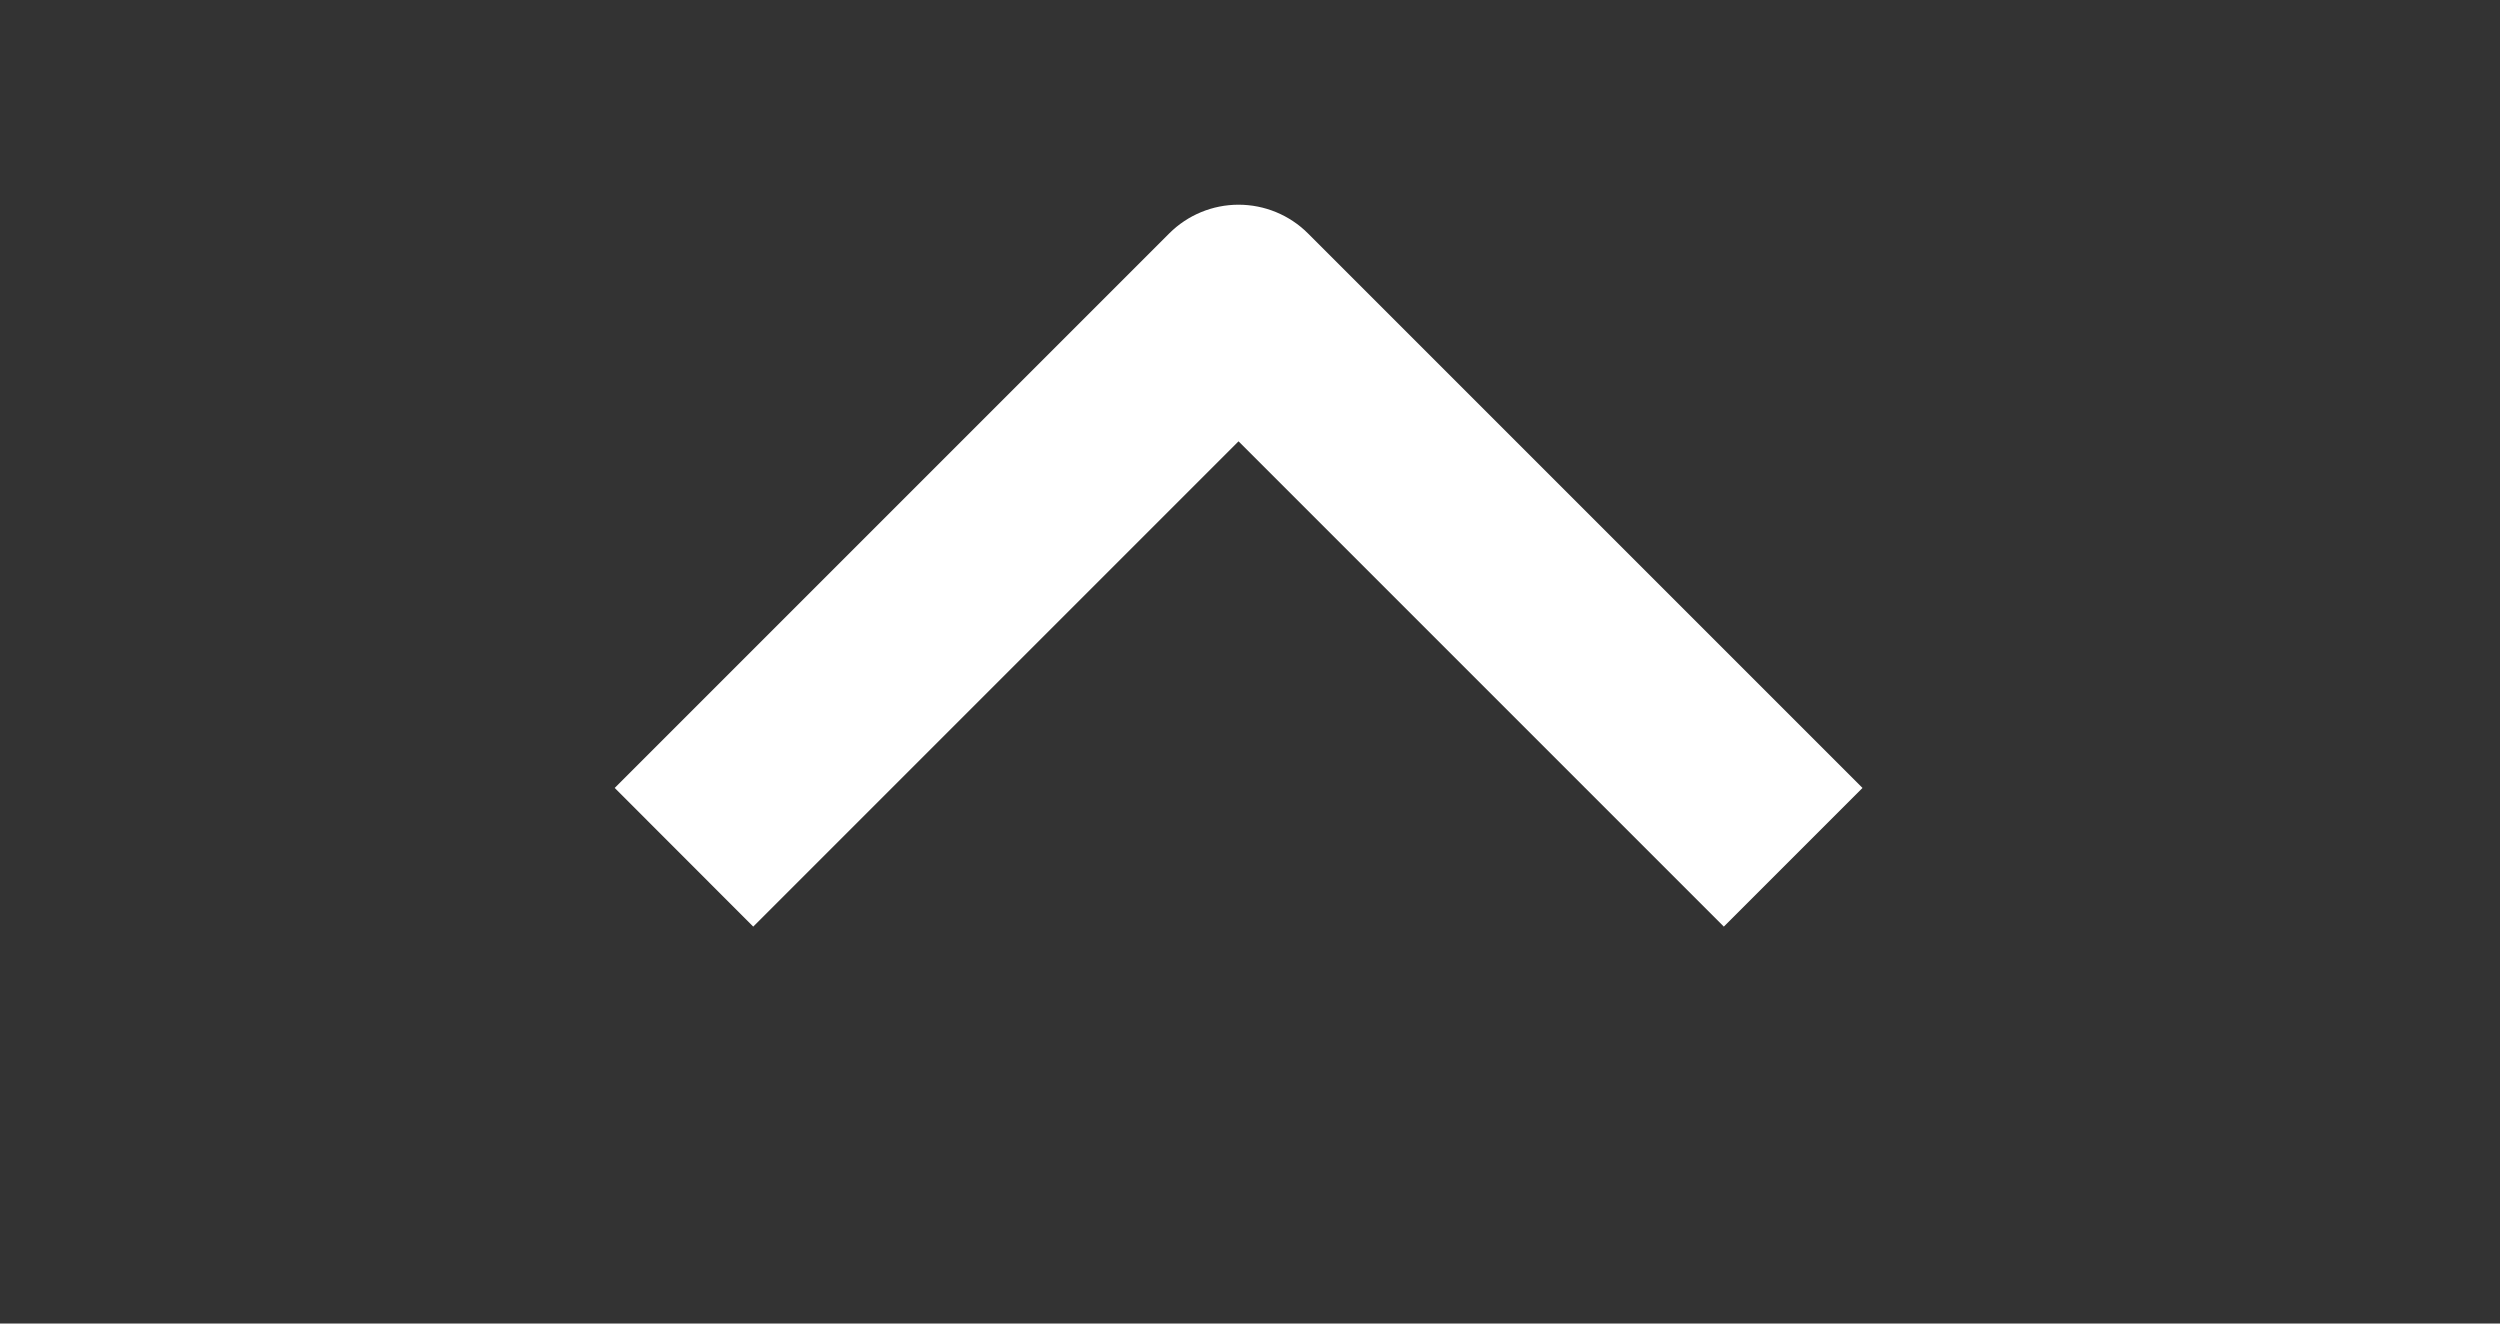 <svg width="17" height="9" viewBox="0 0 17 9" fill="none" xmlns="http://www.w3.org/2000/svg">
<rect x="0" y="0" width="17" height="9" fill="#333333" stroke="none"/>
<g clip-path="url(#clip0_250_2207)">
<path fill-rule="evenodd" clip-rule="evenodd" d="M8.894 1.587L12.665 5.358L11.722 6.301L8.422 3.001L5.122 6.301L4.18 5.358L7.951 1.587C8.076 1.462 8.246 1.392 8.422 1.392C8.599 1.392 8.769 1.462 8.894 1.587Z" fill="white"/>
</g>
<defs>
<clipPath id="clip0_250_2207">
<rect width="8" height="16" fill="white" transform="matrix(0 -1 1 0 0.422 8.357)"/>
</clipPath>
</defs>
</svg>

